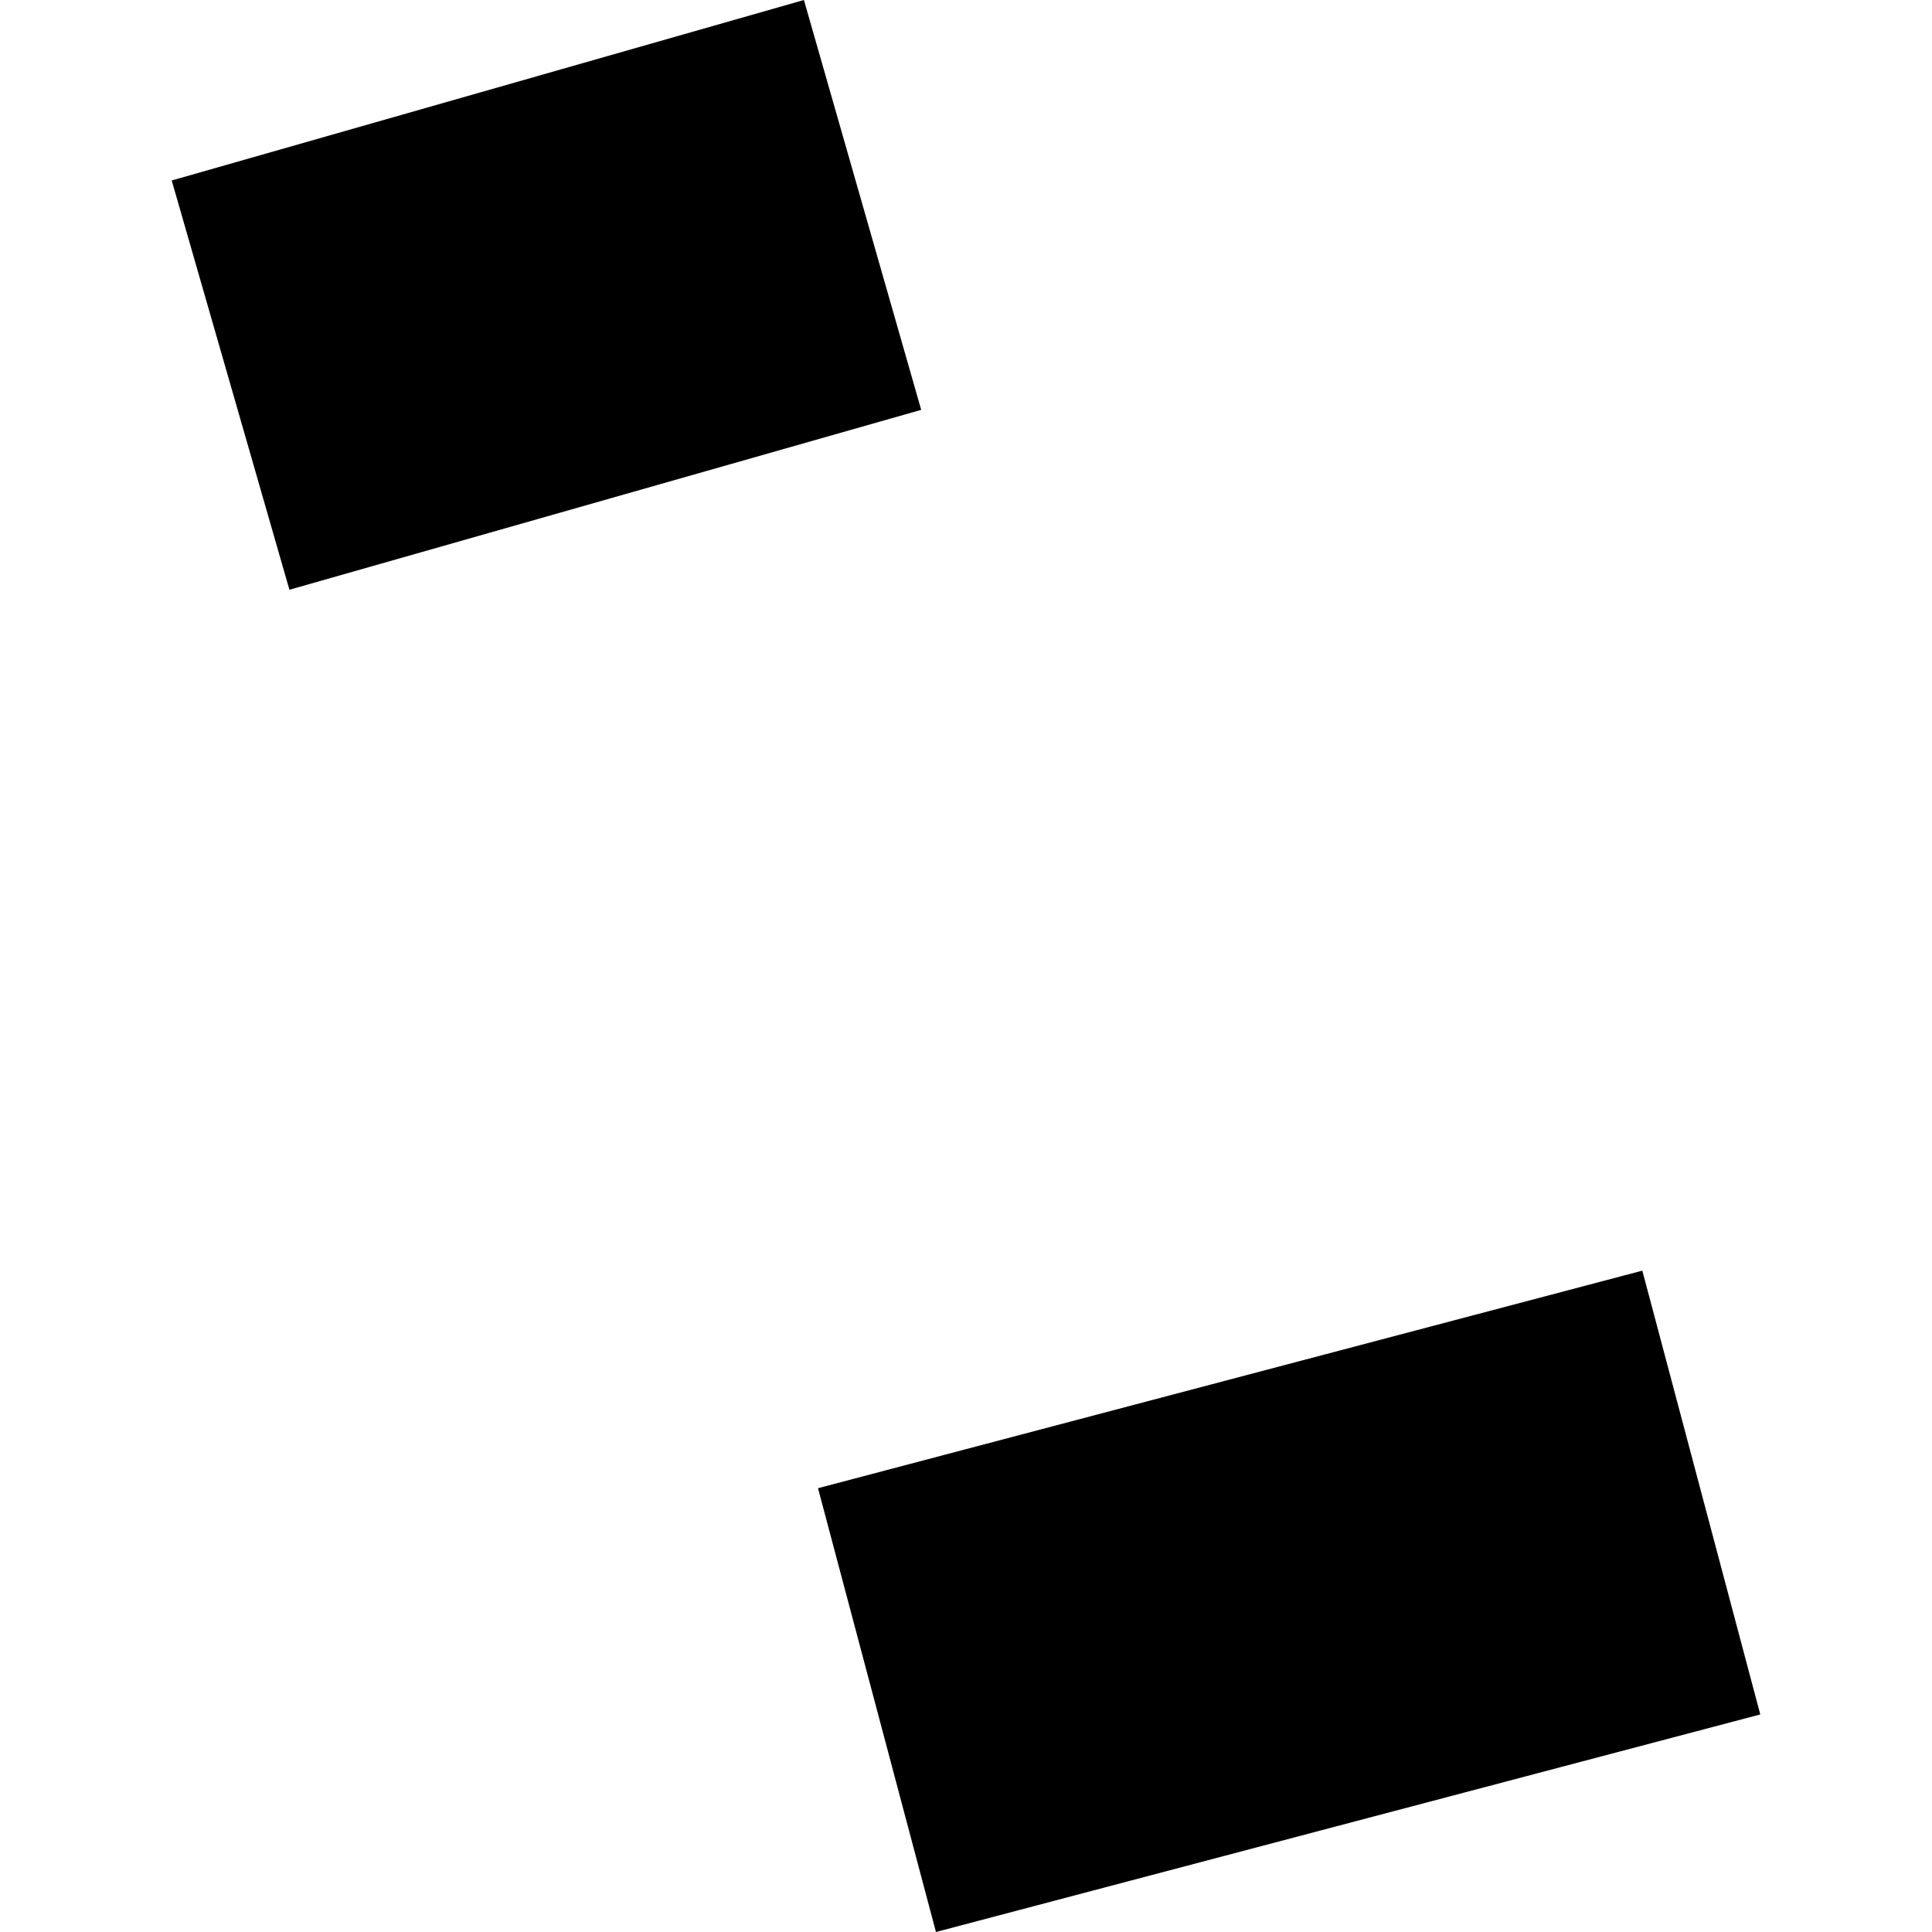 <?xml version="1.0" encoding="utf-8" standalone="no"?>
<!DOCTYPE svg PUBLIC "-//W3C//DTD SVG 1.1//EN"
  "http://www.w3.org/Graphics/SVG/1.1/DTD/svg11.dtd">
<!-- Created with matplotlib (https://matplotlib.org/) -->
<svg height="288pt" version="1.1" viewBox="0 0 288 288" width="288pt" xmlns="http://www.w3.org/2000/svg" xmlns:xlink="http://www.w3.org/1999/xlink">
 <defs>
  <style type="text/css">
*{stroke-linecap:butt;stroke-linejoin:round;}
  </style>
 </defs>
 <g id="figure_1">
  <g id="patch_1">
   <path d="M 0 288 
L 288 288 
L 288 0 
L 0 0 
z
" style="fill:none;opacity:0;"/>
  </g>
  <g id="axes_1">
   <g id="PatchCollection_1">
    <path clip-path="url(#p57b807b8cd)" d="M 121.939 221.845 
L 139.522 288 
L 262.402 255.569 
L 244.819 189.413 
L 121.939 221.845 
"/>
    <path clip-path="url(#p57b807b8cd)" d="M 25.598 26.904 
L 43.145 87.913 
L 137.322 61.095 
L 119.839 0 
L 25.598 26.904 
"/>
   </g>
  </g>
 </g>
 <defs>
  <clipPath id="p57b807b8cd">
   <rect height="288" width="236.804" x="25.598" y="0"/>
  </clipPath>
 </defs>
</svg>
